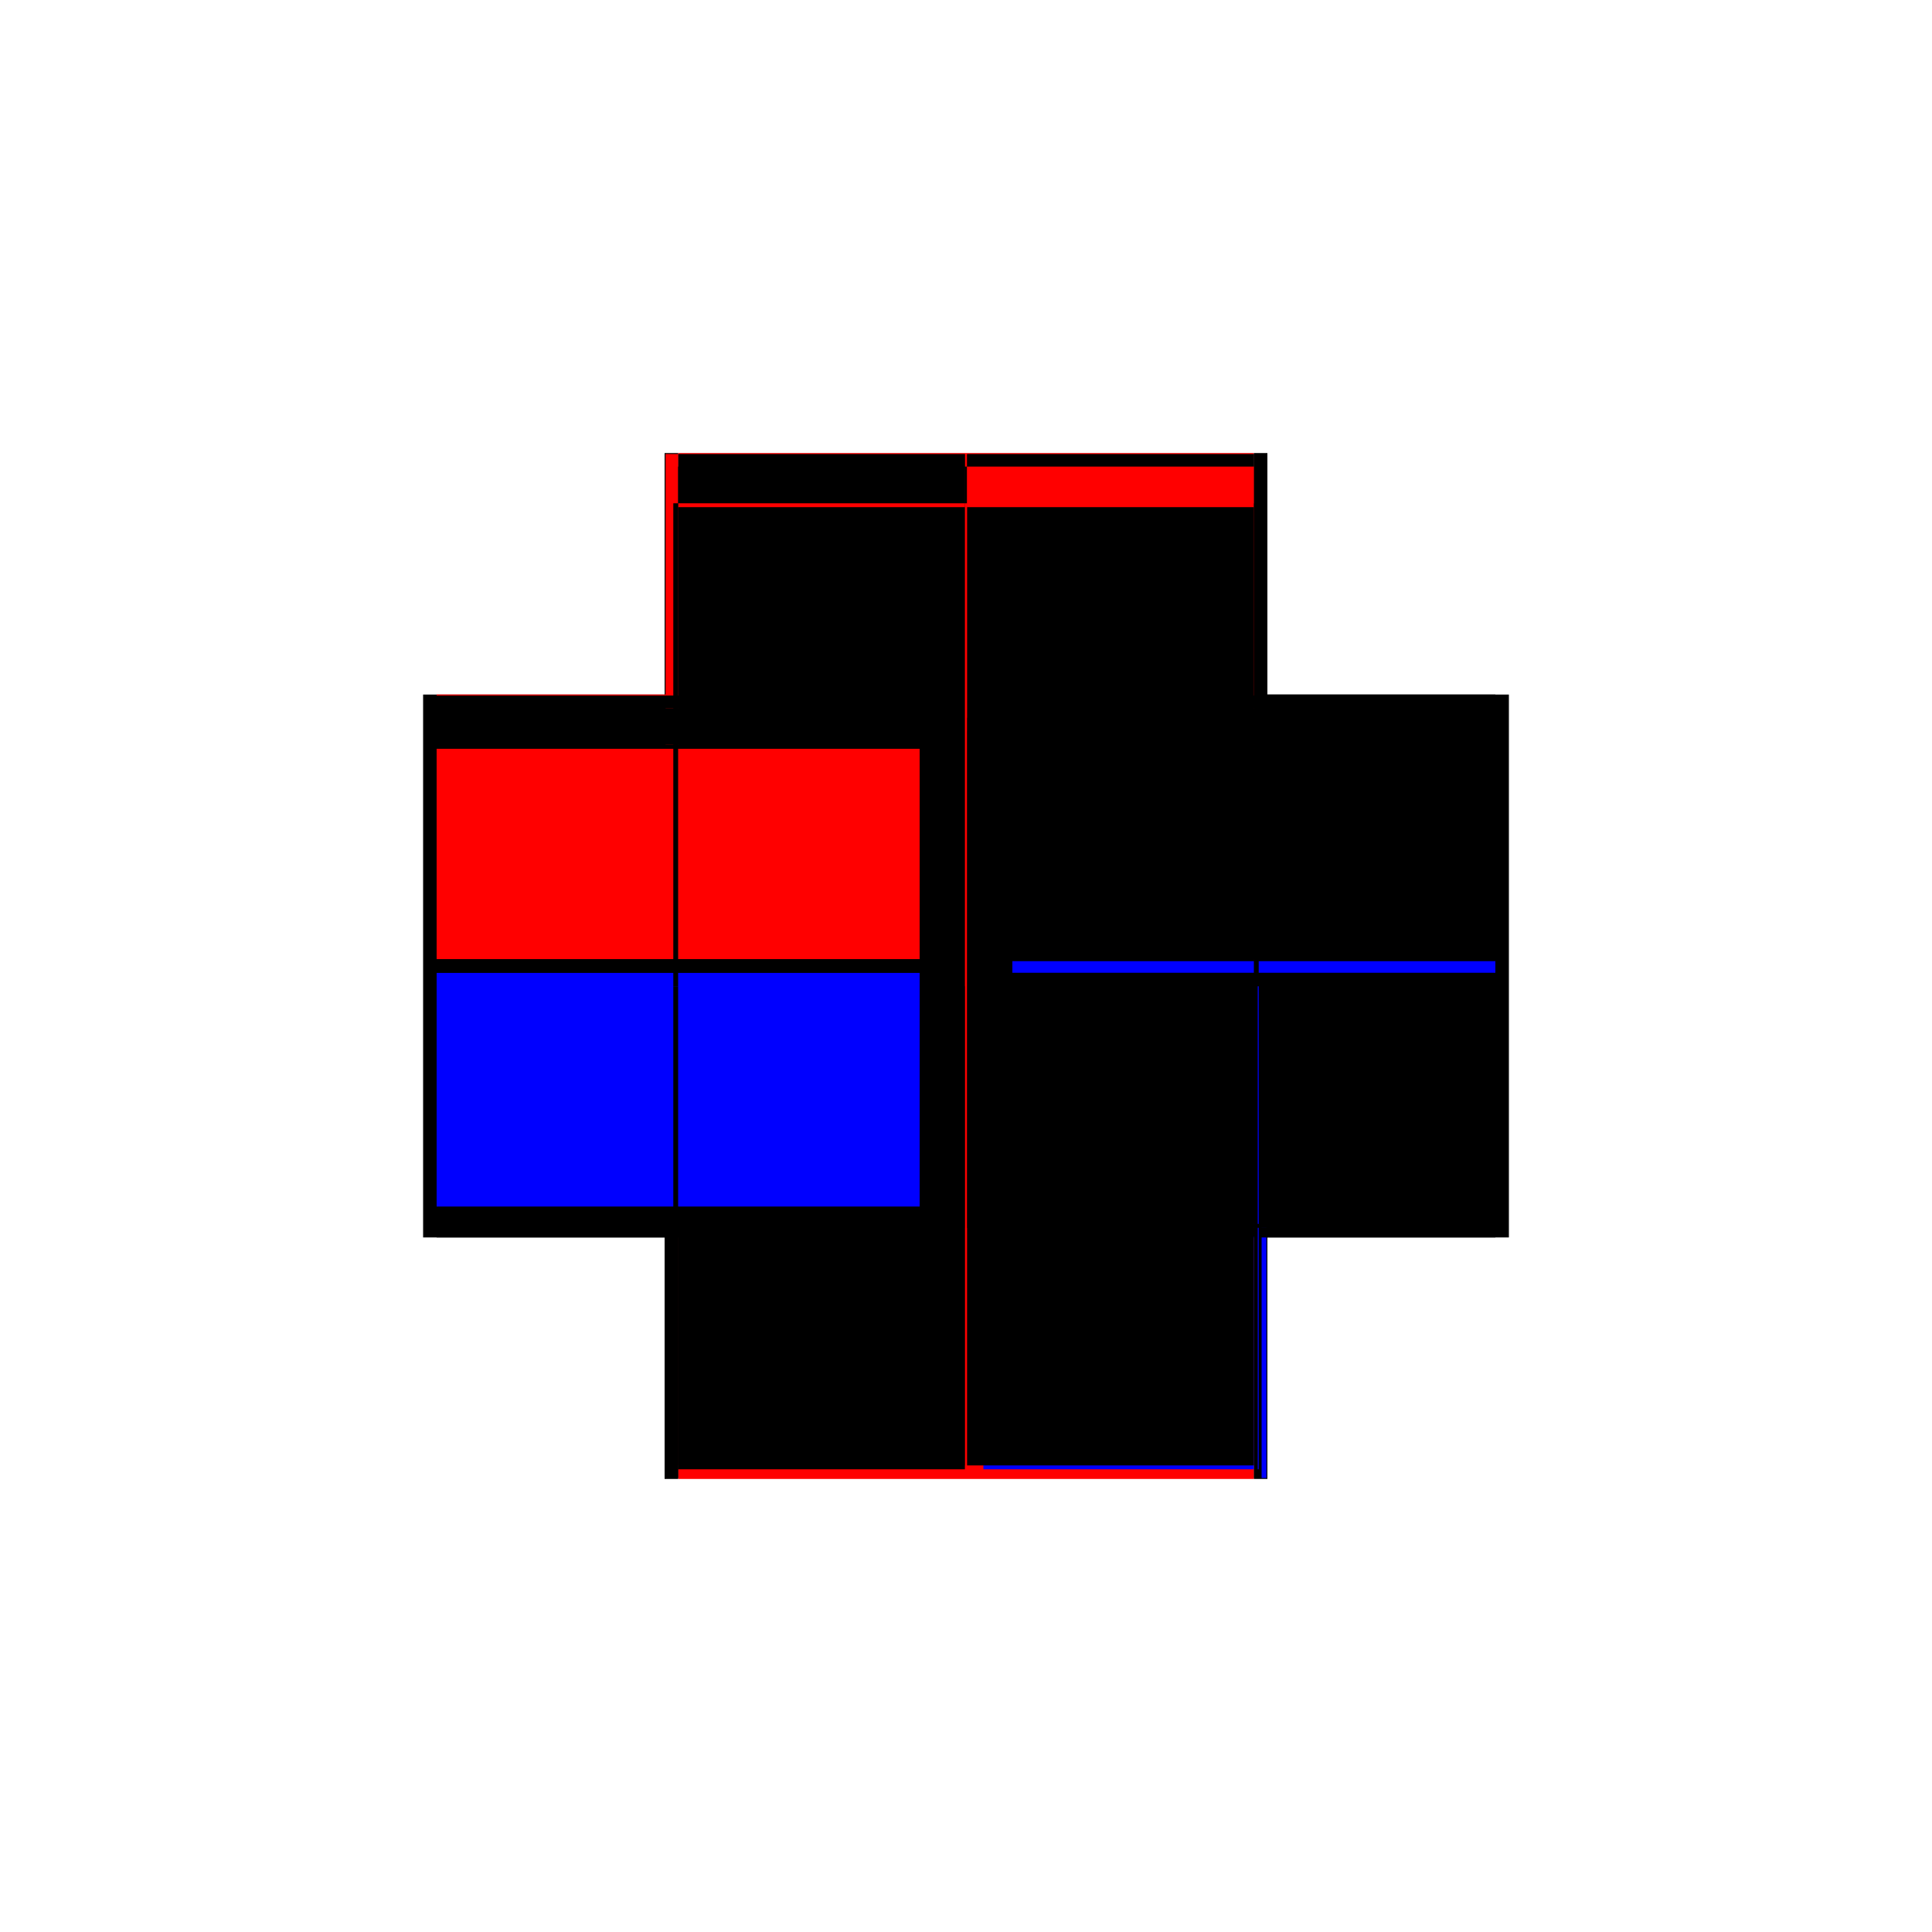 <?xml version="1.0" encoding="utf-8" ?>
<svg xmlns="http://www.w3.org/2000/svg" xmlns:ev="http://www.w3.org/2001/xml-events" xmlns:xlink="http://www.w3.org/1999/xlink" baseProfile="full" height="100%" version="1.1" viewBox="-1,-1,2,2" width="100%">
  <defs>
    <style type="text/css"><![CDATA[.vectorEffectClass {vector-effect: non-scaling-stroke;}]]></style>
  </defs>
  <line class="vectorEffectClass" fill="none" stroke="red" stroke-width="0.5" x1="-0.298" x2="0.298" y1="0.281" y2="0.281"/>
  <line class="vectorEffectClass" fill="none" stroke="red" stroke-width="0.5" x1="-0.298" x2="0.298" y1="-0.281" y2="-0.281"/>
  <line class="vectorEffectClass" fill="none" stroke="black" stroke-width="0.5" x1="-0.312" x2="-0.312" y1="0.281" y2="-0.281"/>
  <line class="vectorEffectClass" fill="none" stroke="black" stroke-width="0.5" x1="0.312" x2="0.312" y1="0.281" y2="-0.281"/>
  <line class="vectorEffectClass" fill="none" stroke="black" stroke-width="0.5" x1="-0.311" x2="-0.311" y1="0.28" y2="-0.28"/>
  <line class="vectorEffectClass" fill="none" stroke="black" stroke-width="0.5" x1="0.311" x2="0.311" y1="0.28" y2="-0.28"/>
  <line class="vectorEffectClass" fill="none" stroke="red" stroke-width="0.5" x1="-0.298" x2="-0.001" y1="0.28" y2="0.28"/>
  <line class="vectorEffectClass" fill="none" stroke="black" stroke-width="0.5" x1="-0.298" x2="-0.001" y1="-0.28" y2="-0.28"/>
  <line class="vectorEffectClass" fill="none" stroke="red" stroke-width="0.5" x1="0.001" x2="0.298" y1="0.28" y2="0.28"/>
  <line class="vectorEffectClass" fill="none" stroke="black" stroke-width="0.5" x1="0.001" x2="0.298" y1="-0.28" y2="-0.28"/>
  <line class="vectorEffectClass" fill="none" stroke="black" stroke-width="0.5" x1="-0.001" x2="-0.001" y1="0.267" y2="0.007"/>
  <line class="vectorEffectClass" fill="none" stroke="black" stroke-width="0.5" x1="0.001" x2="0.001" y1="0.267" y2="0.007"/>
  <line class="vectorEffectClass" fill="none" stroke="black" stroke-width="0.5" x1="-0.001" x2="-0.001" y1="-0.007" y2="-0.225"/>
  <line class="vectorEffectClass" fill="none" stroke="red" stroke-width="0.5" x1="0.001" x2="0.001" y1="-0.007" y2="-0.225"/>
  <line class="vectorEffectClass" fill="none" stroke="red" stroke-width="0.5" x1="-0.001" x2="-0.001" y1="-0.229" y2="-0.267"/>
  <line class="vectorEffectClass" fill="none" stroke="black" stroke-width="0.5" x1="0.001" x2="0.001" y1="-0.229" y2="-0.267"/>
  <line class="vectorEffectClass" fill="none" stroke="black" stroke-width="0.5" x1="-0.312" x2="-0.298" y1="0.281" y2="0.281"/>
  <line class="vectorEffectClass" fill="none" stroke="black" stroke-width="0.5" x1="-0.312" x2="-0.298" y1="-0.281" y2="-0.281"/>
  <line class="vectorEffectClass" fill="none" stroke="black" stroke-width="0.5" x1="0.298" x2="0.312" y1="0.281" y2="0.281"/>
  <line class="vectorEffectClass" fill="none" stroke="black" stroke-width="0.5" x1="0.298" x2="0.312" y1="-0.281" y2="-0.281"/>
  <line class="vectorEffectClass" fill="none" stroke="red" stroke-width="0.5" x1="-0.001" x2="-0.001" y1="0.007" y2="-0.007"/>
  <line class="vectorEffectClass" fill="none" stroke="black" stroke-width="0.5" x1="0.001" x2="0.001" y1="0.007" y2="-0.007"/>
  <line class="vectorEffectClass" fill="none" stroke="black" stroke-width="0.5" x1="-0.311" x2="-0.298" y1="0.28" y2="0.28"/>
  <line class="vectorEffectClass" fill="none" stroke="red" stroke-width="0.5" x1="-0.311" x2="-0.298" y1="-0.28" y2="-0.28"/>
  <line class="vectorEffectClass" fill="none" stroke="blue" stroke-width="0.5" x1="0.306" x2="0.311" y1="0.28" y2="0.28"/>
  <line class="vectorEffectClass" fill="none" stroke="black" stroke-width="0.5" x1="0.298" x2="0.311" y1="-0.28" y2="-0.28"/>
  <line class="vectorEffectClass" fill="none" stroke="blue" stroke-width="0.5" x1="-0.001" x2="-0.001" y1="-0.267" y2="-0.271"/>
  <line class="vectorEffectClass" fill="none" stroke="blue" stroke-width="0.5" x1="0.001" x2="0.001" y1="-0.267" y2="-0.267"/>
  <line class="vectorEffectClass" fill="none" stroke="red" stroke-width="0.5" x1="-0.001" x2="-0.001" y1="0.28" y2="0.271"/>
  <line class="vectorEffectClass" fill="none" stroke="red" stroke-width="0.5" x1="0.001" x2="0.001" y1="0.28" y2="0.271"/>
  <line class="vectorEffectClass" fill="none" stroke="black" stroke-width="0.5" x1="0.001" x2="0.001" y1="0.271" y2="0.267"/>
  <line class="vectorEffectClass" fill="none" stroke="black" stroke-width="0.5" x1="-0.001" x2="-0.001" y1="0.271" y2="0.267"/>
  <line class="vectorEffectClass" fill="none" stroke="black" stroke-width="0.5" x1="-0.001" x2="-0.001" y1="-0.225" y2="-0.229"/>
  <line class="vectorEffectClass" fill="none" stroke="black" stroke-width="0.5" x1="0.001" x2="0.001" y1="-0.225" y2="-0.229"/>
  <line class="vectorEffectClass" fill="none" stroke="black" stroke-width="0.5" x1="-0.001" x2="0.001" y1="0.267" y2="0.267"/>
  <line class="vectorEffectClass" fill="none" stroke="black" stroke-width="0.5" x1="-0.001" x2="0.001" y1="-0.267" y2="-0.267"/>
  <line class="vectorEffectClass" fill="none" stroke="black" stroke-width="0.5" x1="-0.001" x2="0.001" y1="0.007" y2="0.007"/>
  <line class="vectorEffectClass" fill="none" stroke="black" stroke-width="0.5" x1="-0.001" x2="0.001" y1="-0.007" y2="-0.007"/>
  <line class="vectorEffectClass" fill="none" stroke="red" stroke-width="0.5" x1="-0.001" x2="0.001" y1="-0.225" y2="-0.225"/>
  <line class="vectorEffectClass" fill="none" stroke="black" stroke-width="0.5" x1="-0.298" x2="-0.298" y1="0.281" y2="0.28"/>
  <line class="vectorEffectClass" fill="none" stroke="red" stroke-width="0.5" x1="-0.298" x2="-0.298" y1="-0.28" y2="-0.281"/>
  <line class="vectorEffectClass" fill="none" stroke="black" stroke-width="0.5" x1="0.298" x2="0.298" y1="0.281" y2="0.28"/>
  <line class="vectorEffectClass" fill="none" stroke="black" stroke-width="0.5" x1="0.298" x2="0.298" y1="-0.28" y2="-0.281"/>
  <line class="vectorEffectClass" fill="none" stroke="black" stroke-dasharray="5.0 5.0" stroke-width="0.5" x1="-0.303" x2="-0.303" y1="0.271" y2="-0.229"/>
  <line class="vectorEffectClass" fill="none" stroke="black" stroke-dasharray="5.0 5.0" stroke-width="0.5" x1="0.303" x2="0.303" y1="0.271" y2="-0.229"/>
  <line class="vectorEffectClass" fill="none" stroke="red" stroke-dasharray="5.0 5.0" stroke-width="0.5" x1="0.001" x2="0.298" y1="-0.229" y2="-0.229"/>
  <line class="vectorEffectClass" fill="none" stroke="blue" stroke-dasharray="5.0 5.0" stroke-width="0.5" x1="0.018" x2="0.298" y1="0.271" y2="0.271"/>
  <line class="vectorEffectClass" fill="none" stroke="black" stroke-dasharray="5.0 5.0" stroke-width="0.5" x1="-0.298" x2="-0.001" y1="0.271" y2="0.271"/>
  <line class="vectorEffectClass" fill="none" stroke="black" stroke-dasharray="5.0 5.0" stroke-width="0.5" x1="-0.298" x2="-0.001" y1="0.267" y2="0.267"/>
  <line class="vectorEffectClass" fill="none" stroke="black" stroke-dasharray="5.0 5.0" stroke-width="0.5" x1="0.001" x2="0.298" y1="0.267" y2="0.267"/>
  <line class="vectorEffectClass" fill="none" stroke="black" stroke-dasharray="5.0 5.0" stroke-width="0.5" x1="-0.298" x2="-0.001" y1="-0.267" y2="-0.267"/>
  <line class="vectorEffectClass" fill="none" stroke="red" stroke-dasharray="5.0 5.0" stroke-width="0.5" x1="0.001" x2="0.298" y1="-0.267" y2="-0.267"/>
  <line class="vectorEffectClass" fill="none" stroke="black" stroke-dasharray="5.0 5.0" stroke-width="0.5" x1="-0.298" x2="-0.001" y1="0.007" y2="0.007"/>
  <line class="vectorEffectClass" fill="none" stroke="black" stroke-dasharray="5.0 5.0" stroke-width="0.5" x1="0.001" x2="0.298" y1="0.007" y2="0.007"/>
  <line class="vectorEffectClass" fill="none" stroke="black" stroke-dasharray="5.0 5.0" stroke-width="0.5" x1="-0.298" x2="-0.001" y1="-0.007" y2="-0.007"/>
  <line class="vectorEffectClass" fill="none" stroke="black" stroke-dasharray="5.0 5.0" stroke-width="0.5" x1="0.001" x2="0.298" y1="-0.007" y2="-0.007"/>
  <line class="vectorEffectClass" fill="none" stroke="red" stroke-dasharray="5.0 5.0" stroke-width="0.5" x1="-0.298" x2="-0.001" y1="-0.229" y2="-0.229"/>
  <line class="vectorEffectClass" fill="none" stroke="black" stroke-dasharray="5.0 5.0" stroke-width="0.5" x1="-0.298" x2="-0.001" y1="-0.225" y2="-0.225"/>
  <line class="vectorEffectClass" fill="none" stroke="black" stroke-dasharray="5.0 5.0" stroke-width="0.5" x1="0.001" x2="0.298" y1="-0.225" y2="-0.225"/>
  <line class="vectorEffectClass" fill="none" stroke="blue" stroke-dasharray="5.0 5.0" stroke-width="0.5" x1="-0.298" x2="-0.298" y1="0.249" y2="0.007"/>
  <line class="vectorEffectClass" fill="none" stroke="black" stroke-dasharray="5.0 5.0" stroke-width="0.5" x1="0.298" x2="0.298" y1="0.267" y2="0.007"/>
  <line class="vectorEffectClass" fill="none" stroke="red" stroke-dasharray="5.0 5.0" stroke-width="0.5" x1="-0.298" x2="-0.298" y1="-0.007" y2="-0.225"/>
  <line class="vectorEffectClass" fill="none" stroke="black" stroke-dasharray="5.0 5.0" stroke-width="0.5" x1="0.298" x2="0.298" y1="-0.007" y2="-0.225"/>
  <line class="vectorEffectClass" fill="none" stroke="black" stroke-dasharray="5.0 5.0" stroke-width="0.5" x1="-0.298" x2="-0.298" y1="-0.229" y2="-0.267"/>
  <line class="vectorEffectClass" fill="none" stroke="black" stroke-dasharray="5.0 5.0" stroke-width="0.5" x1="0.298" x2="0.298" y1="-0.229" y2="-0.267"/>
  <line class="vectorEffectClass" fill="none" stroke="black" stroke-dasharray="5.0 5.0" stroke-width="0.5" x1="-0.298" x2="-0.298" y1="0.007" y2="-0.007"/>
  <line class="vectorEffectClass" fill="none" stroke="blue" stroke-dasharray="5.0 5.0" stroke-width="0.5" x1="0.298" x2="0.298" y1="0.007" y2="-0.005"/>
  <line class="vectorEffectClass" fill="none" stroke="black" stroke-dasharray="5.0 5.0" stroke-width="0.5" x1="-0.298" x2="-0.298" y1="-0.267" y2="-0.28"/>
  <line class="vectorEffectClass" fill="none" stroke="black" stroke-dasharray="5.0 5.0" stroke-width="0.5" x1="0.298" x2="0.298" y1="-0.267" y2="-0.28"/>
  <line class="vectorEffectClass" fill="none" stroke="black" stroke-dasharray="5.0 5.0" stroke-width="0.5" x1="-0.298" x2="-0.298" y1="0.28" y2="0.271"/>
  <line class="vectorEffectClass" fill="none" stroke="black" stroke-dasharray="5.0 5.0" stroke-width="0.5" x1="0.298" x2="0.298" y1="0.28" y2="0.271"/>
  <line class="vectorEffectClass" fill="none" stroke="black" stroke-dasharray="5.0 5.0" stroke-width="0.5" x1="0.298" x2="0.303" y1="-0.229" y2="-0.229"/>
  <line class="vectorEffectClass" fill="none" stroke="blue" stroke-dasharray="5.0 5.0" stroke-width="0.5" x1="0.302" x2="0.303" y1="0.271" y2="0.271"/>
  <line class="vectorEffectClass" fill="none" stroke="black" stroke-dasharray="5.0 5.0" stroke-width="0.5" x1="-0.303" x2="-0.298" y1="0.271" y2="0.271"/>
  <line class="vectorEffectClass" fill="none" stroke="black" stroke-dasharray="5.0 5.0" stroke-width="0.5" x1="-0.303" x2="-0.298" y1="-0.229" y2="-0.229"/>
  <line class="vectorEffectClass" fill="none" stroke="black" stroke-dasharray="5.0 5.0" stroke-width="0.5" x1="-0.298" x2="-0.298" y1="0.271" y2="0.267"/>
  <line class="vectorEffectClass" fill="none" stroke="black" stroke-dasharray="5.0 5.0" stroke-width="0.5" x1="-0.298" x2="-0.298" y1="-0.225" y2="-0.229"/>
  <line class="vectorEffectClass" fill="none" stroke="black" stroke-dasharray="5.0 5.0" stroke-width="0.5" x1="0.298" x2="0.298" y1="0.271" y2="0.267"/>
  <line class="vectorEffectClass" fill="none" stroke="black" stroke-dasharray="5.0 5.0" stroke-width="0.5" x1="0.298" x2="0.298" y1="-0.225" y2="-0.229"/>
  <line class="vectorEffectClass" fill="none" stroke="red" stroke-dasharray="5.0 5.0" stroke-width="0.5" x1="-0.001" x2="0.001" y1="0.271" y2="0.271"/>
  <line class="vectorEffectClass" fill="none" stroke="red" stroke-dasharray="5.0 5.0" stroke-width="0.5" x1="-0.001" x2="0.001" y1="-0.229" y2="-0.229"/>
</svg>
